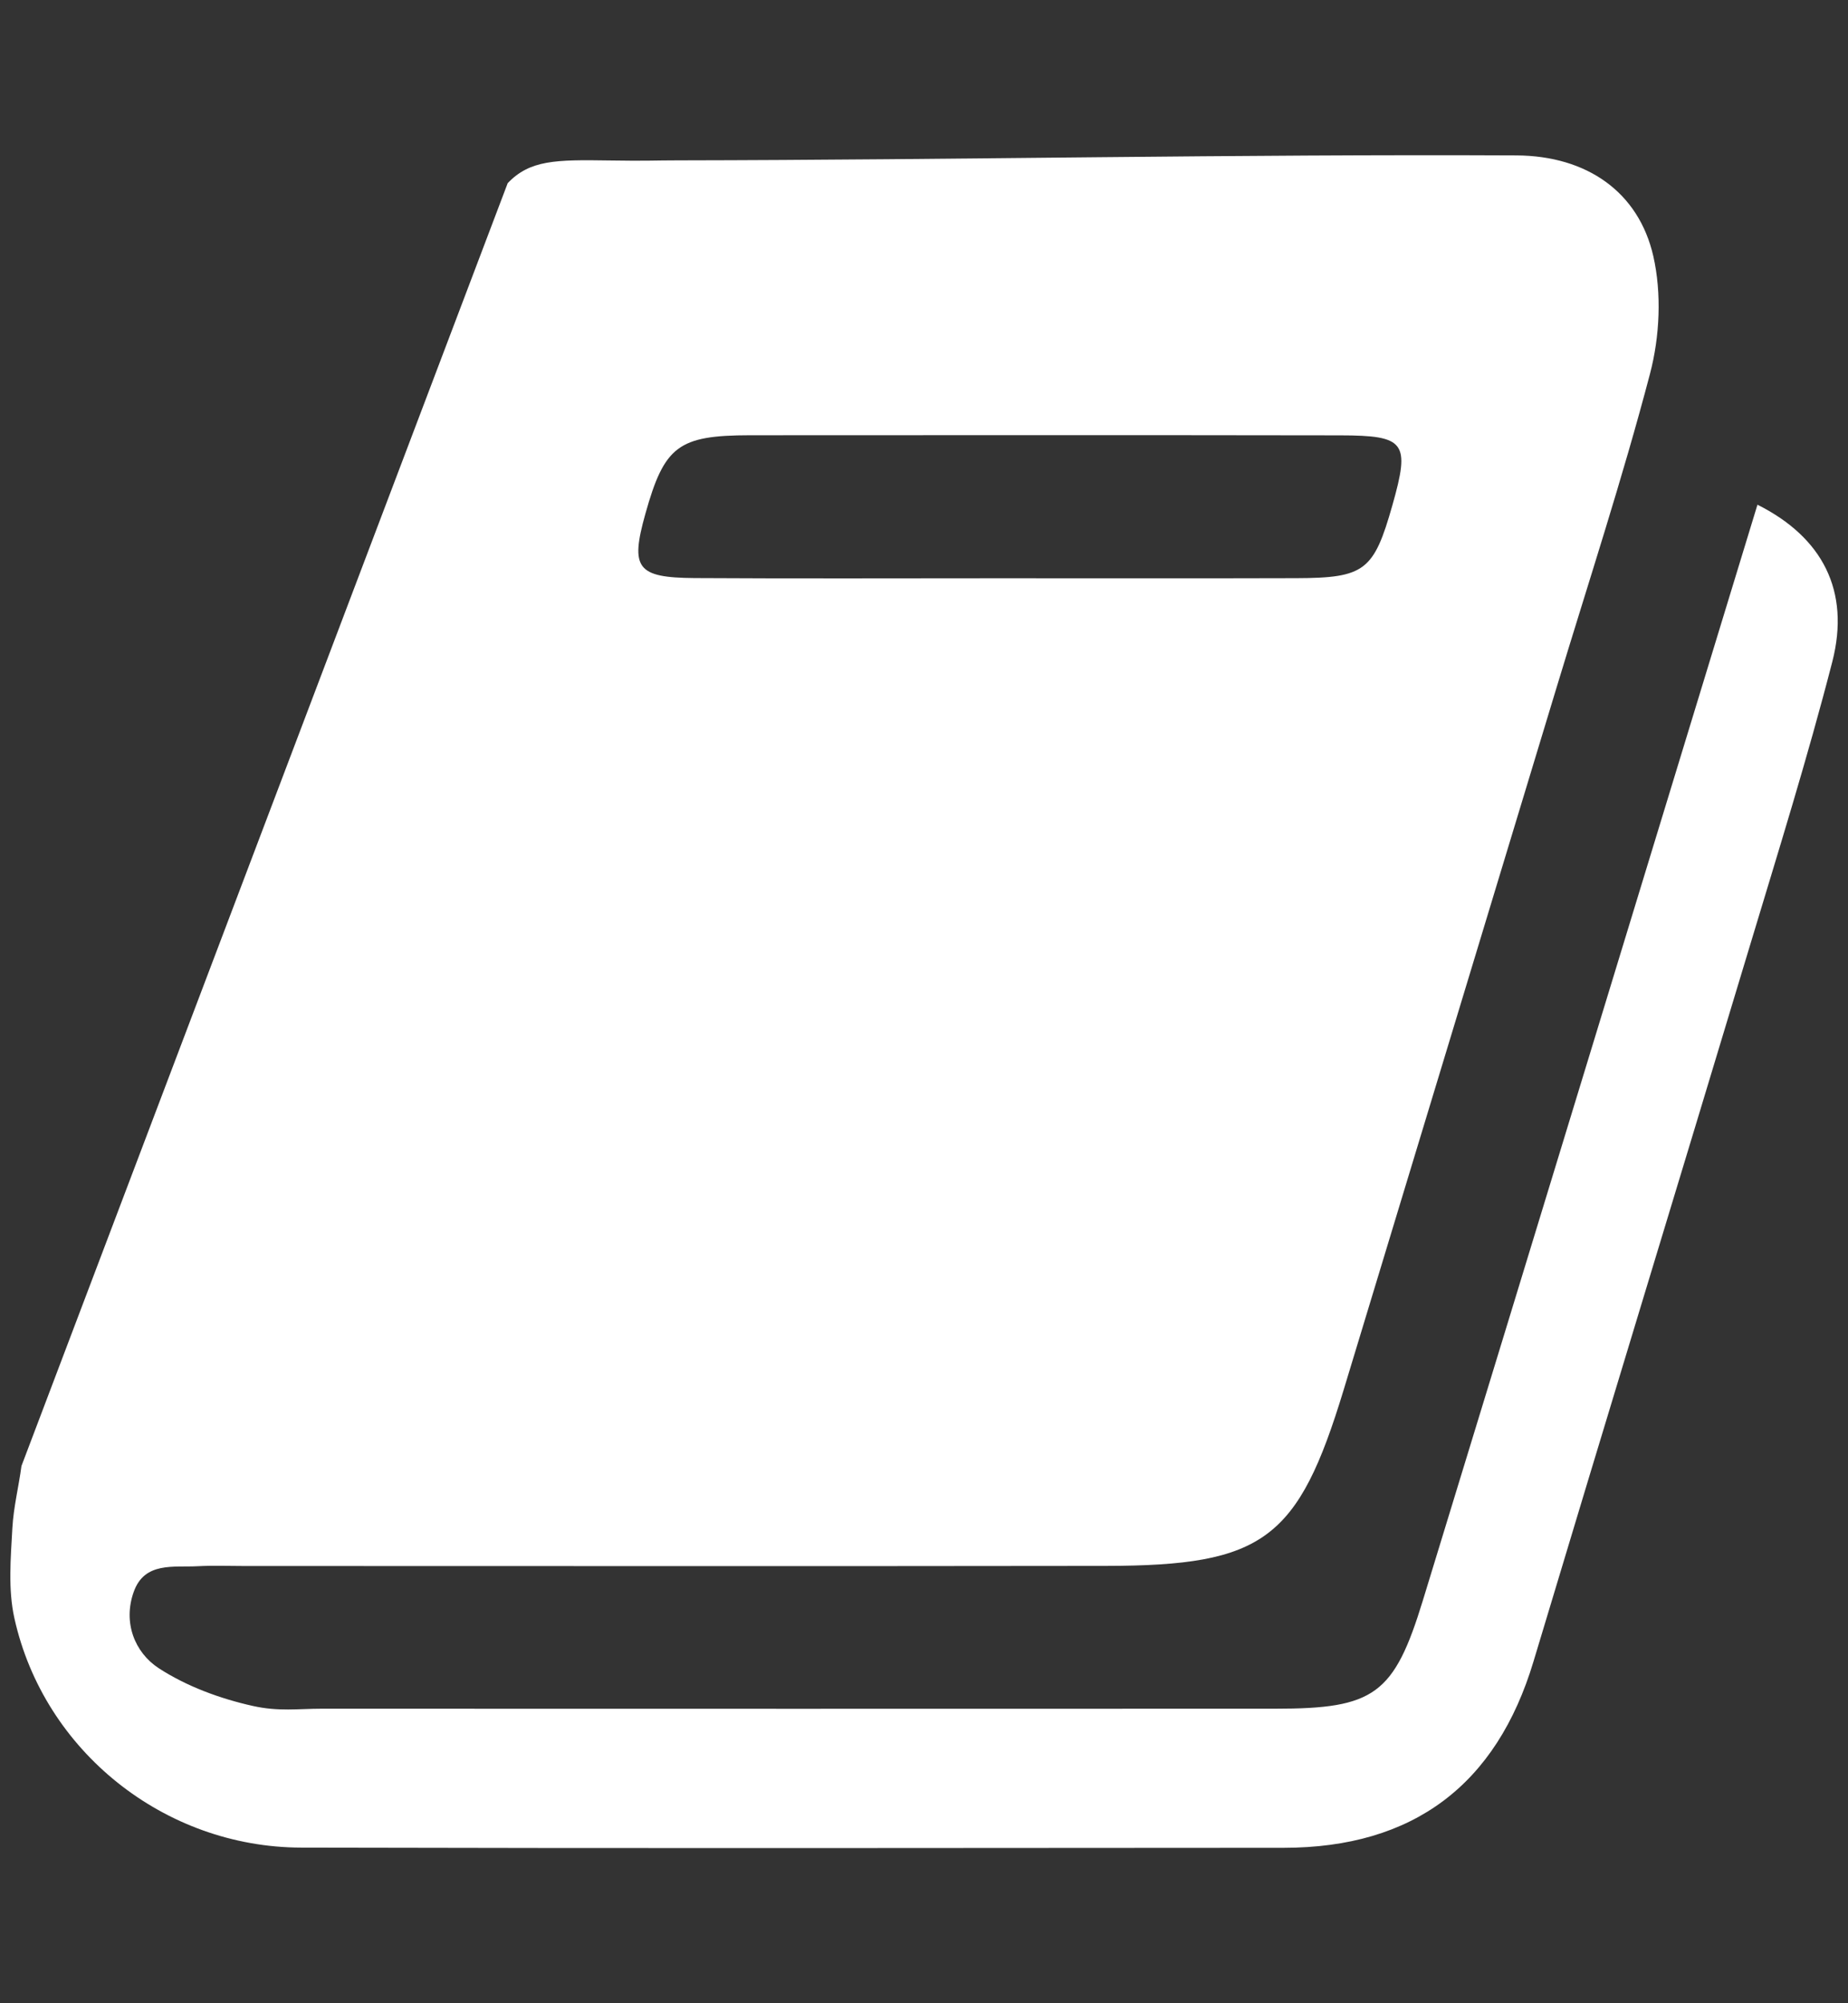 <?xml version="1.0" encoding="utf-8"?>
<!-- Generator: Adobe Illustrator 23.0.3, SVG Export Plug-In . SVG Version: 6.00 Build 0)  -->
<svg version="1.1" id="Capa_1" xmlns="http://www.w3.org/2000/svg" xmlns:xlink="http://www.w3.org/1999/xlink" x="0px" y="0px"
	 viewBox="0 0 1792 1941.4" style="enable-background:new 0 0 1792 1941.4;" xml:space="preserve">
<rect x="0" y="0" width="1792" height="1941.4" fill="#333333" stroke="none"/>
<style type="text/css">
	.st0{fill:#FFFFFF;}
</style>
<title>FM Tab Icons</title>
<g>
	<path class="st0" d="M1704.2,489.1c-109,356.9-216.5,709.4-324.4,1061.7c-28,91.5-47.1,105.1-143.1,105.1
		c-308.3,0.1-616.7,0.1-925,0c-22.3,0-41.6,2.9-66.6-2.7c-31.9-7.1-64.1-19-91.1-36.5c-23.6-15.4-34.9-44.6-24.3-74.1
		c10.5-29.4,38.7-23.5,62.1-24.8c14.8-0.8,29.7-0.2,44.6-0.2c278.6,0,557.2,0.3,835.9-0.1c153.2-0.2,186.5-25.4,230.7-170.8
		c69-227,137.7-454.1,206.6-681.1c30.6-101,63.6-201.4,90.4-303.4c9.5-36.1,11.4-77.9,3.2-114c-14.2-62-64.2-97.2-132.7-97.6
		c-271.2-1.3-542.4,4.4-813.6,4.8c-22.1,0-29.7,0.7-66.1,0.1c-52.1-0.8-77-0.5-98.5,22L20.8,1420.7c-2.6,19.8-7.7,40-8.8,60
		c-1.6,29.2-4.3,59.7,2,87.7c28.6,128.6,145.4,221.8,278,222.1c317.6,0.8,635.3,0.4,952.9,0.2c125.7-0.1,206.2-61.1,242.1-180.5
		c69.3-230.6,139.7-460.9,209.2-691.5c27.8-92.2,56.6-184.3,80.6-277.5C1794.4,572.5,1767.1,520.6,1704.2,489.1z M625.8,498
		c18.4-65.7,31.9-76.1,101.3-76.2c190.8-0.1,381.6-0.2,572.4,0.1c63.4,0.1,68,6.7,50.7,67.7c-18,63.5-26.7,70.5-93.2,70.7
		c-96.3,0.3-192.6,0.1-289,0.1c-98.2,0-196.3,0.4-294.5-0.2C617.5,559.8,611,550.7,625.8,498z"/>
</g>
</svg>
